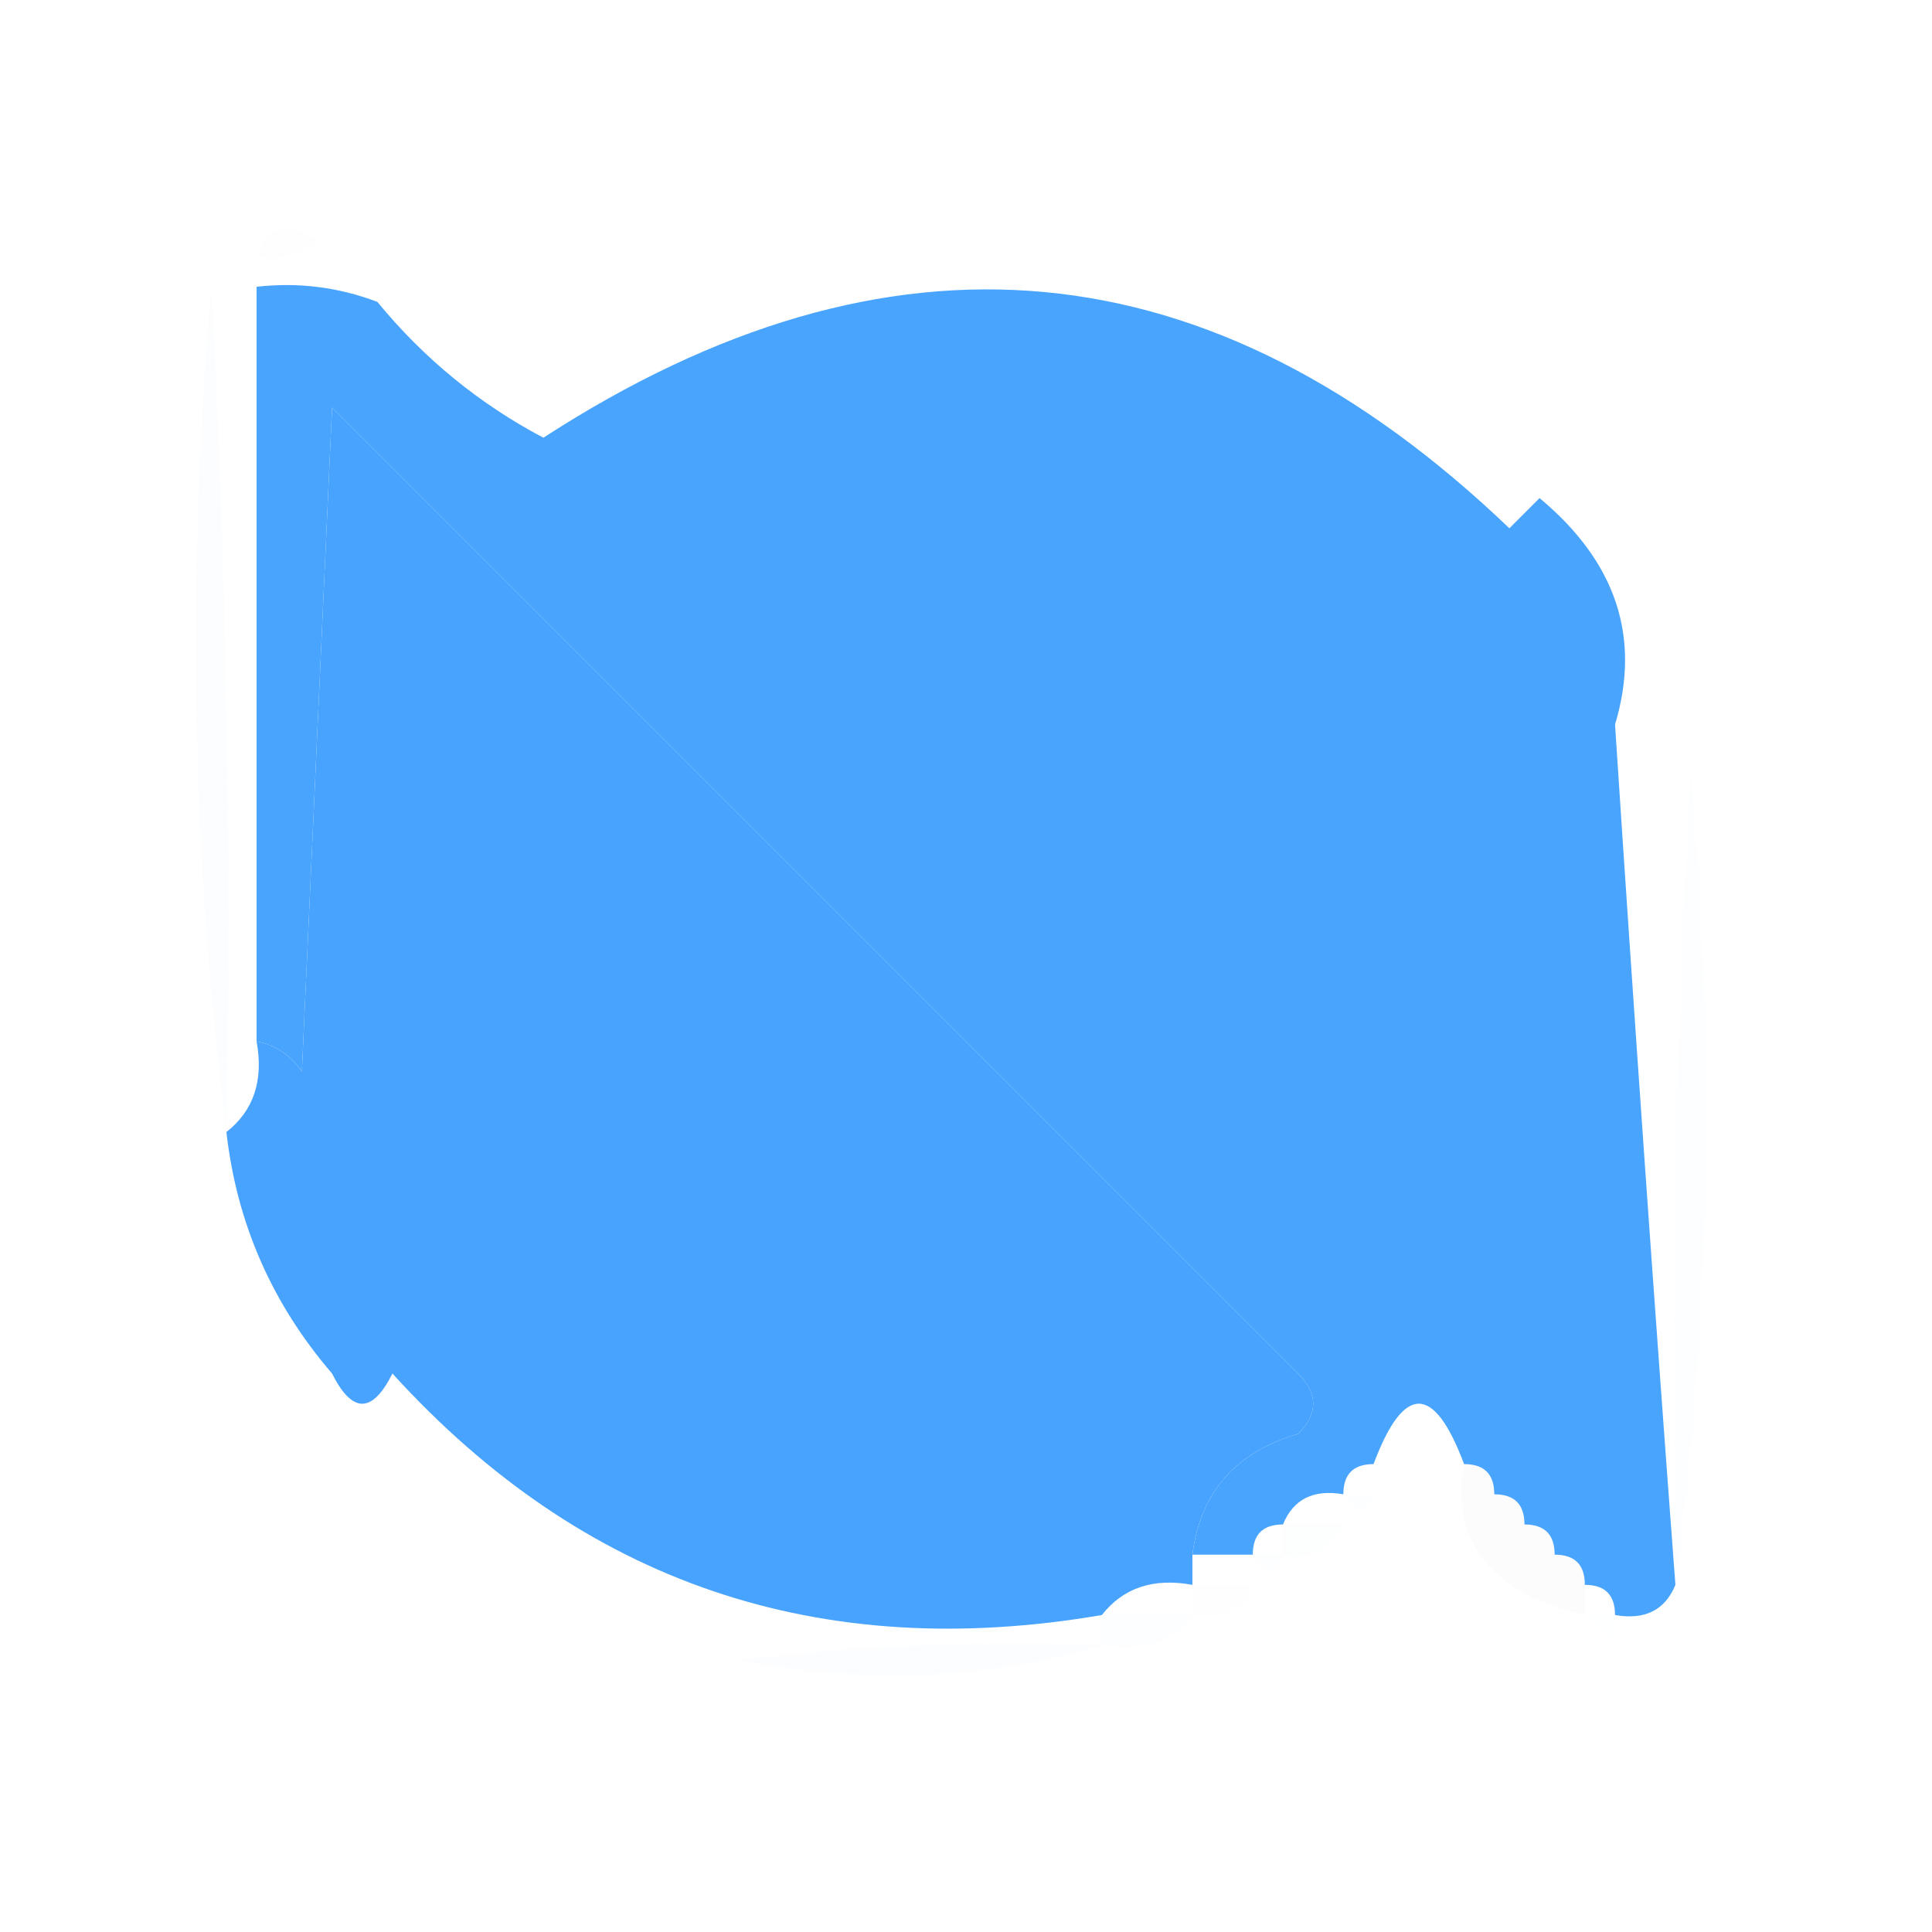 <?xml version="1.0" encoding="UTF-8"?>
<!DOCTYPE svg PUBLIC "-//W3C//DTD SVG 1.1//EN" "http://www.w3.org/Graphics/SVG/1.1/DTD/svg11.dtd">
<svg xmlns="http://www.w3.org/2000/svg" version="1.1" width="64px" height="64px" style="shape-rendering:geometricPrecision; text-rendering:geometricPrecision; image-rendering:optimizeQuality; fill-rule:evenodd; clip-rule:evenodd" xmlns:xlink="http://www.w3.org/1999/xlink">
<g><path style="opacity:0.004" fill="#4c3bff" d="M 8.5,8.5 C 8.897,7.475 9.563,7.308 10.5,8C 9.906,8.464 9.239,8.631 8.5,8.5 Z"/></g>
<g><path style="opacity:0.016" fill="#4685ff" d="M 7.5,37.5 C 6.342,28.343 6.176,19.009 7,9.5C 7.5,18.827 7.666,28.161 7.5,37.5 Z"/></g>
<g><path style="opacity:0.997" fill="#48a4fd" d="M 55.5,52.5 C 55.158,53.338 54.492,53.672 53.5,53.5C 53.5,52.833 53.167,52.5 52.5,52.5C 52.5,51.833 52.167,51.5 51.5,51.5C 51.5,50.833 51.167,50.5 50.5,50.5C 50.5,49.833 50.167,49.5 49.5,49.5C 49.5,48.833 49.167,48.5 48.5,48.5C 47.5,45.833 46.5,45.833 45.5,48.5C 44.833,48.5 44.5,48.833 44.5,49.5C 43.508,49.328 42.842,49.662 42.5,50.5C 41.833,50.5 41.5,50.833 41.5,51.5C 40.833,51.5 40.167,51.5 39.5,51.5C 39.762,49.436 40.929,48.103 43,47.5C 43.667,46.833 43.667,46.167 43,45.5C 32.333,34.833 21.667,24.167 11,13.5C 10.667,20.833 10.333,28.167 10,35.5C 9.617,34.944 9.117,34.611 8.5,34.5C 8.5,26.167 8.5,17.833 8.5,9.5C 9.873,9.343 11.207,9.51 12.5,10C 14.043,11.878 15.876,13.378 18,14.5C 29.473,7.067 40.14,8.067 50,17.5C 50.333,17.167 50.667,16.833 51,16.5C 53.536,18.612 54.369,21.112 53.5,24C 54.13,33.642 54.797,43.142 55.5,52.5 Z"/></g>
<g><path style="opacity:0.996" fill="#48a3fe" d="M 39.5,51.5 C 39.5,51.833 39.5,52.167 39.5,52.5C 38.209,52.263 37.209,52.596 36.5,53.5C 27.14,55.103 19.306,52.436 13,45.5C 12.333,46.833 11.667,46.833 11,45.5C 9.007,43.182 7.841,40.516 7.5,37.5C 8.404,36.791 8.737,35.791 8.5,34.5C 9.117,34.611 9.617,34.944 10,35.5C 10.333,28.167 10.667,20.833 11,13.5C 21.667,24.167 32.333,34.833 43,45.5C 43.667,46.167 43.667,46.833 43,47.5C 40.929,48.103 39.762,49.436 39.5,51.5 Z"/></g>
<g><path style="opacity:0.012" fill="#53adff" d="M 55.5,52.5 C 55.334,43.494 55.5,34.494 56,25.5C 56.824,34.676 56.657,43.676 55.5,52.5 Z"/></g>
<g><path style="opacity:0.008" fill="#7f7fff" d="M 45.5,48.5 C 46.833,49.167 46.833,49.167 45.5,48.5 Z"/></g>
<g><path style="opacity:0.012" fill="#55aaff" d="M 44.5,49.5 C 44.833,49.5 45.167,49.5 45.5,49.5C 45.315,50.17 44.981,50.17 44.5,49.5 Z"/></g>
<g><path style="opacity:0.008" fill="#00a7a7" d="M 42.5,51.5 C 42.5,51.167 42.5,50.833 42.5,50.5C 43.167,50.5 43.833,50.5 44.5,50.5C 44.158,51.338 43.492,51.672 42.5,51.5 Z"/></g>
<g><path style="opacity:0.016" fill="#3f65a5" d="M 48.5,48.5 C 49.167,48.5 49.5,48.833 49.5,49.5C 50.167,49.5 50.5,49.833 50.5,50.5C 51.167,50.5 51.5,50.833 51.5,51.5C 52.167,51.5 52.5,51.833 52.5,52.5C 52.5,52.833 52.5,53.167 52.5,53.5C 49.374,52.761 48.04,51.095 48.5,48.5 Z"/></g>
<g><path style="opacity:0.012" fill="#55aaff" d="M 41.5,51.5 C 41.833,51.5 42.167,51.5 42.5,51.5C 42.315,52.17 41.981,52.17 41.5,51.5 Z"/></g>
<g><path style="opacity:0.004" fill="#3de2ff" d="M 39.5,53.5 C 39.5,53.167 39.5,52.833 39.5,52.5C 40.167,52.5 40.833,52.5 41.5,52.5C 41.158,53.338 40.492,53.672 39.5,53.5 Z"/></g>
<g><path style="opacity:0.012" fill="#50bfff" d="M 36.5,54.5 C 36.5,54.167 36.5,53.833 36.5,53.5C 37.5,53.5 38.5,53.5 39.5,53.5C 38.791,54.404 37.791,54.737 36.5,54.5 Z"/></g>
<g><path style="opacity:0.004" fill="#00fffe" d="M 52.5,53.5 C 52.833,53.5 53.167,53.5 53.5,53.5C 53.5,53.833 53.5,54.167 53.5,54.5C 53.167,54.167 52.833,53.833 52.5,53.5 Z"/></g>
<g><path style="opacity:0.016" fill="#51a2ff" d="M 36.5,54.5 C 32.689,55.645 28.689,55.812 24.5,55C 28.486,54.501 32.486,54.334 36.5,54.5 Z"/></g>
<g><path style="opacity:0.008" fill="#7f7fff" d="M 53.5,54.5 C 54.833,55.167 54.833,55.167 53.5,54.5 Z"/></g>
</svg>
